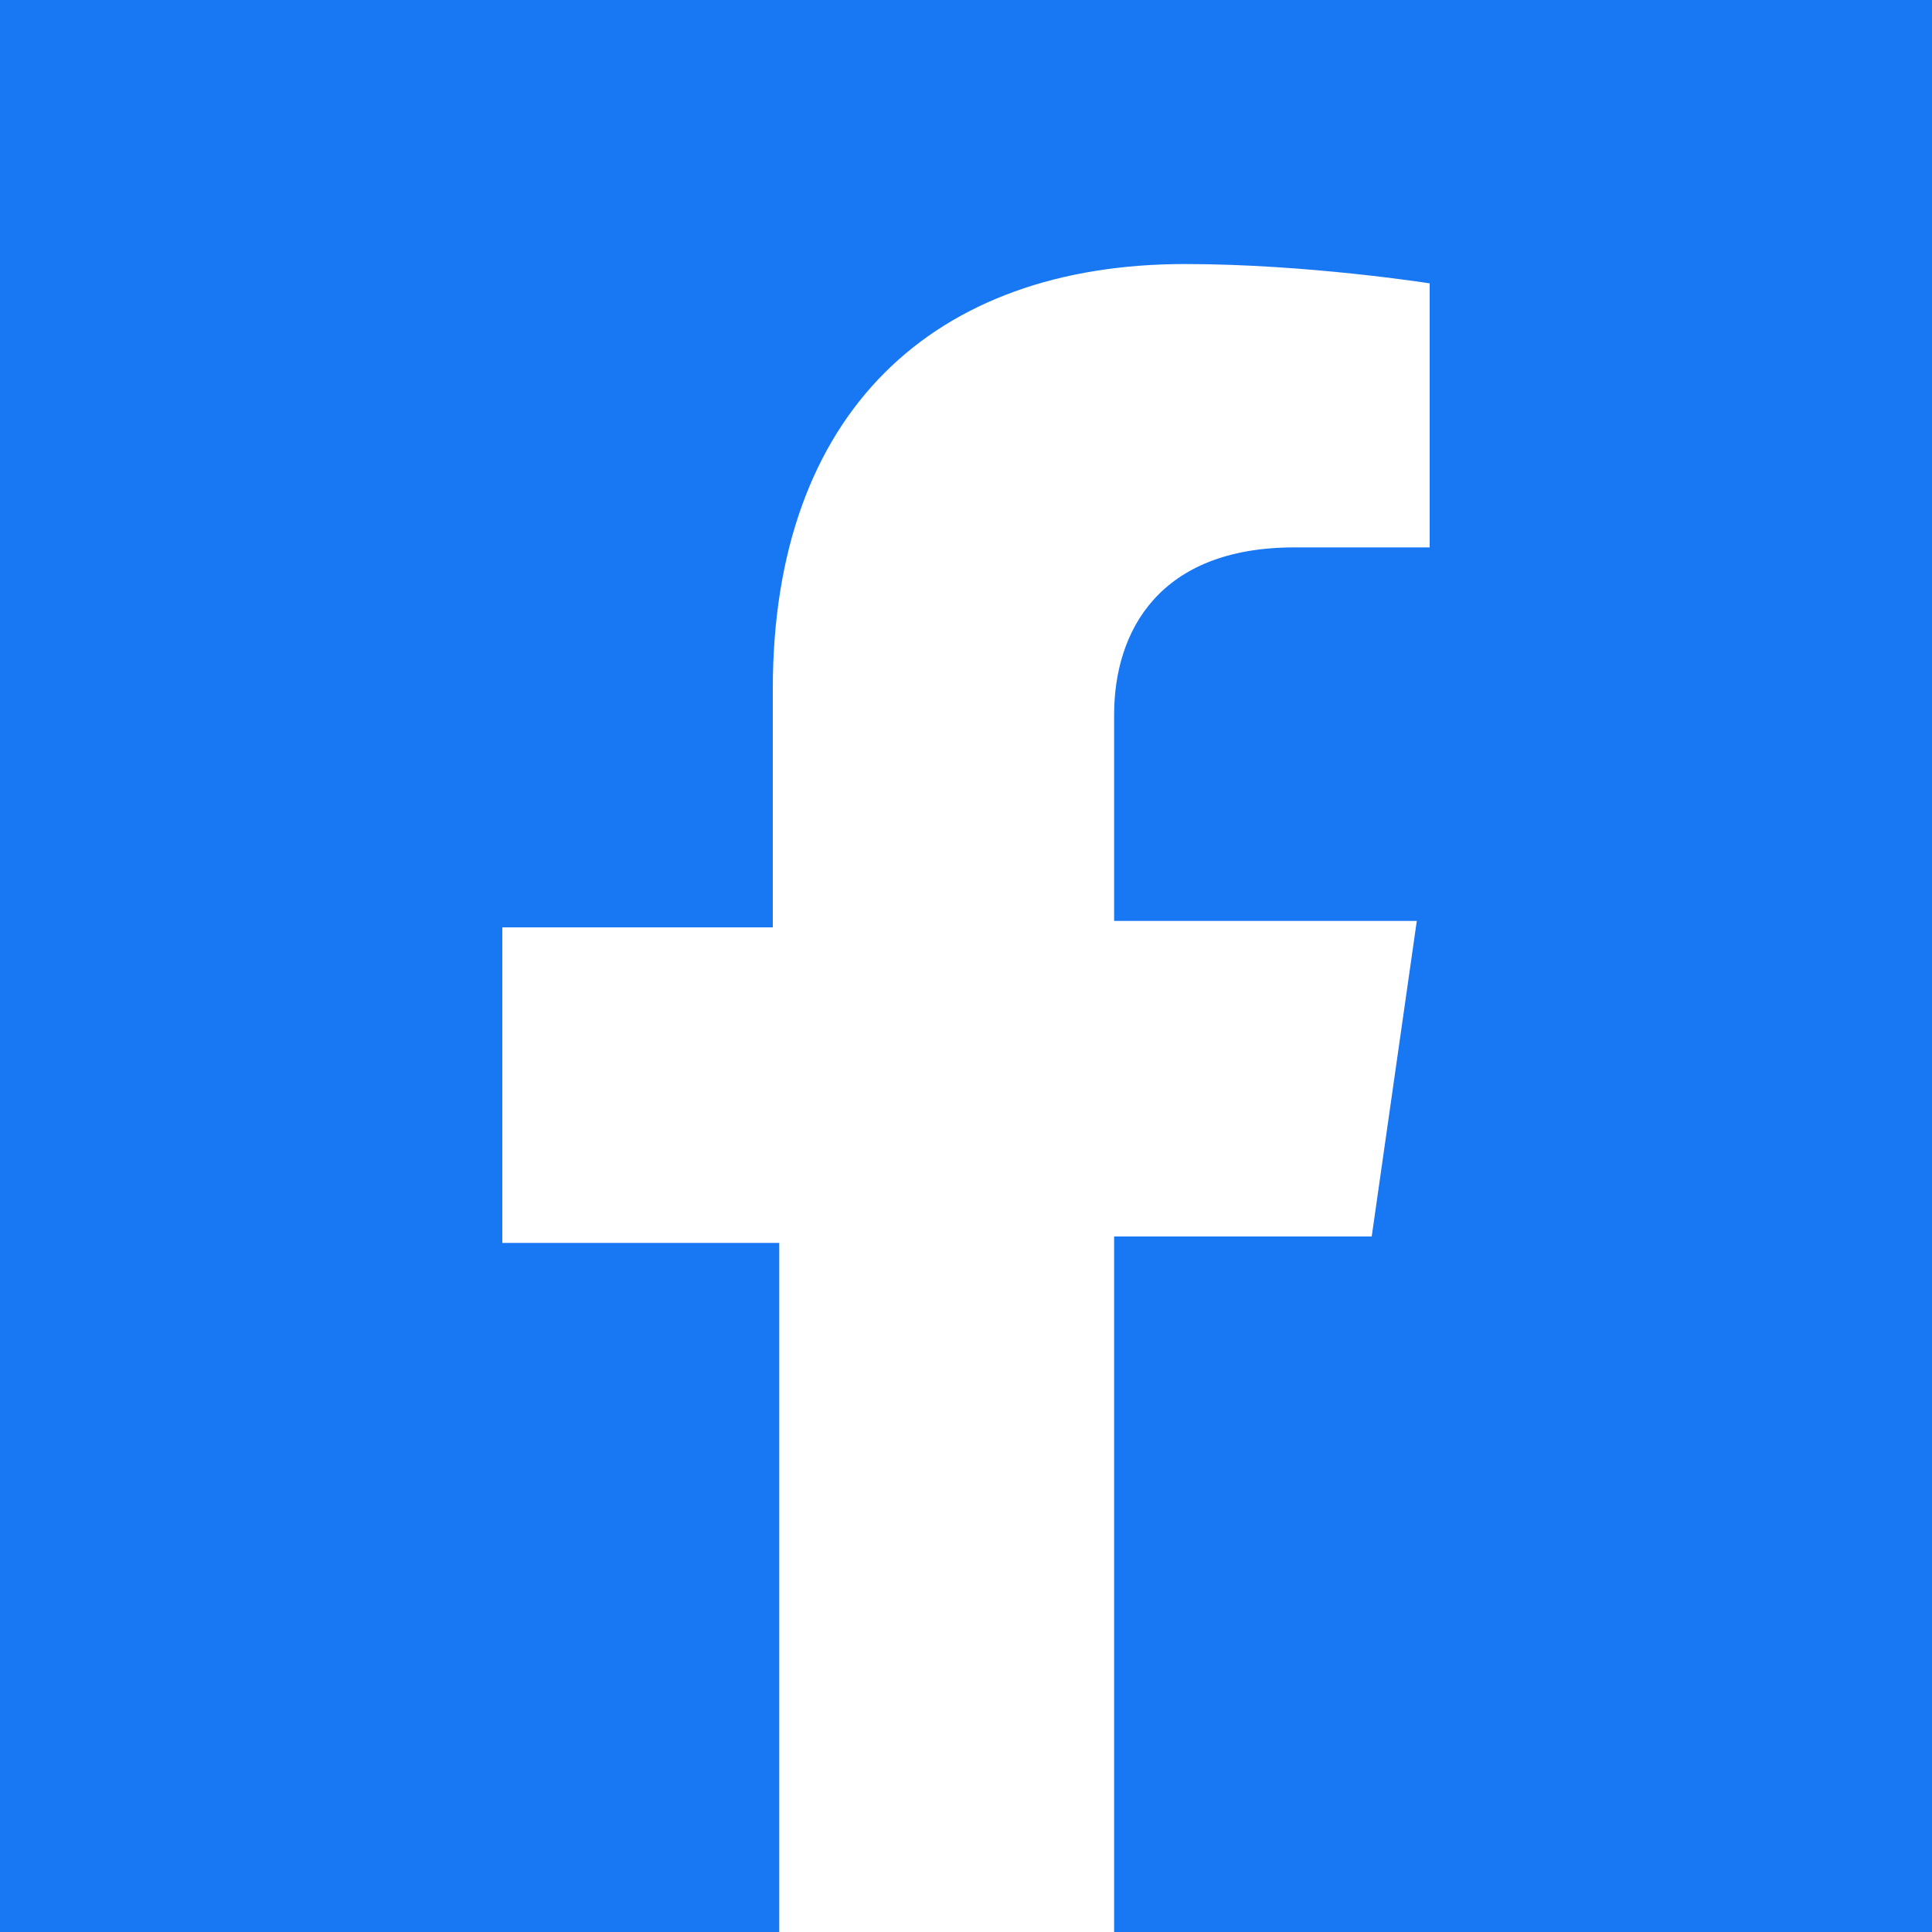 <svg enable-background="new 0 0 30 30" viewBox="0 0 30 30" xmlns="http://www.w3.org/2000/svg" xmlns:xlink="http://www.w3.org/1999/xlink"><rect x="0" y="0" width="30" height="30" fill="#333333" stroke="none"/><clipPath id="a"><path d="m0 0h30v30h-30z"/></clipPath><clipPath id="b"><path d="m0 0h30v30h-30z"/></clipPath><path clip-path="url(#a)" d="m0 0h30v30h-30z" fill="#1877f2"/><g clip-path="url(#b)"><path d="m21.3 19.2.7-4.9h-4.7v-3.2c0-1.3.7-2.6 2.8-2.6h2.1v-4.1s-1.9-.3-3.8-.3c-3.9 0-6.4 2.3-6.4 6.6v3.7h-4.2v4.9h4.3v11.8c.9.1 1.7.2 2.6.2s1.8-.1 2.6-.2v-11.9z" fill="#fff"/></g></svg>